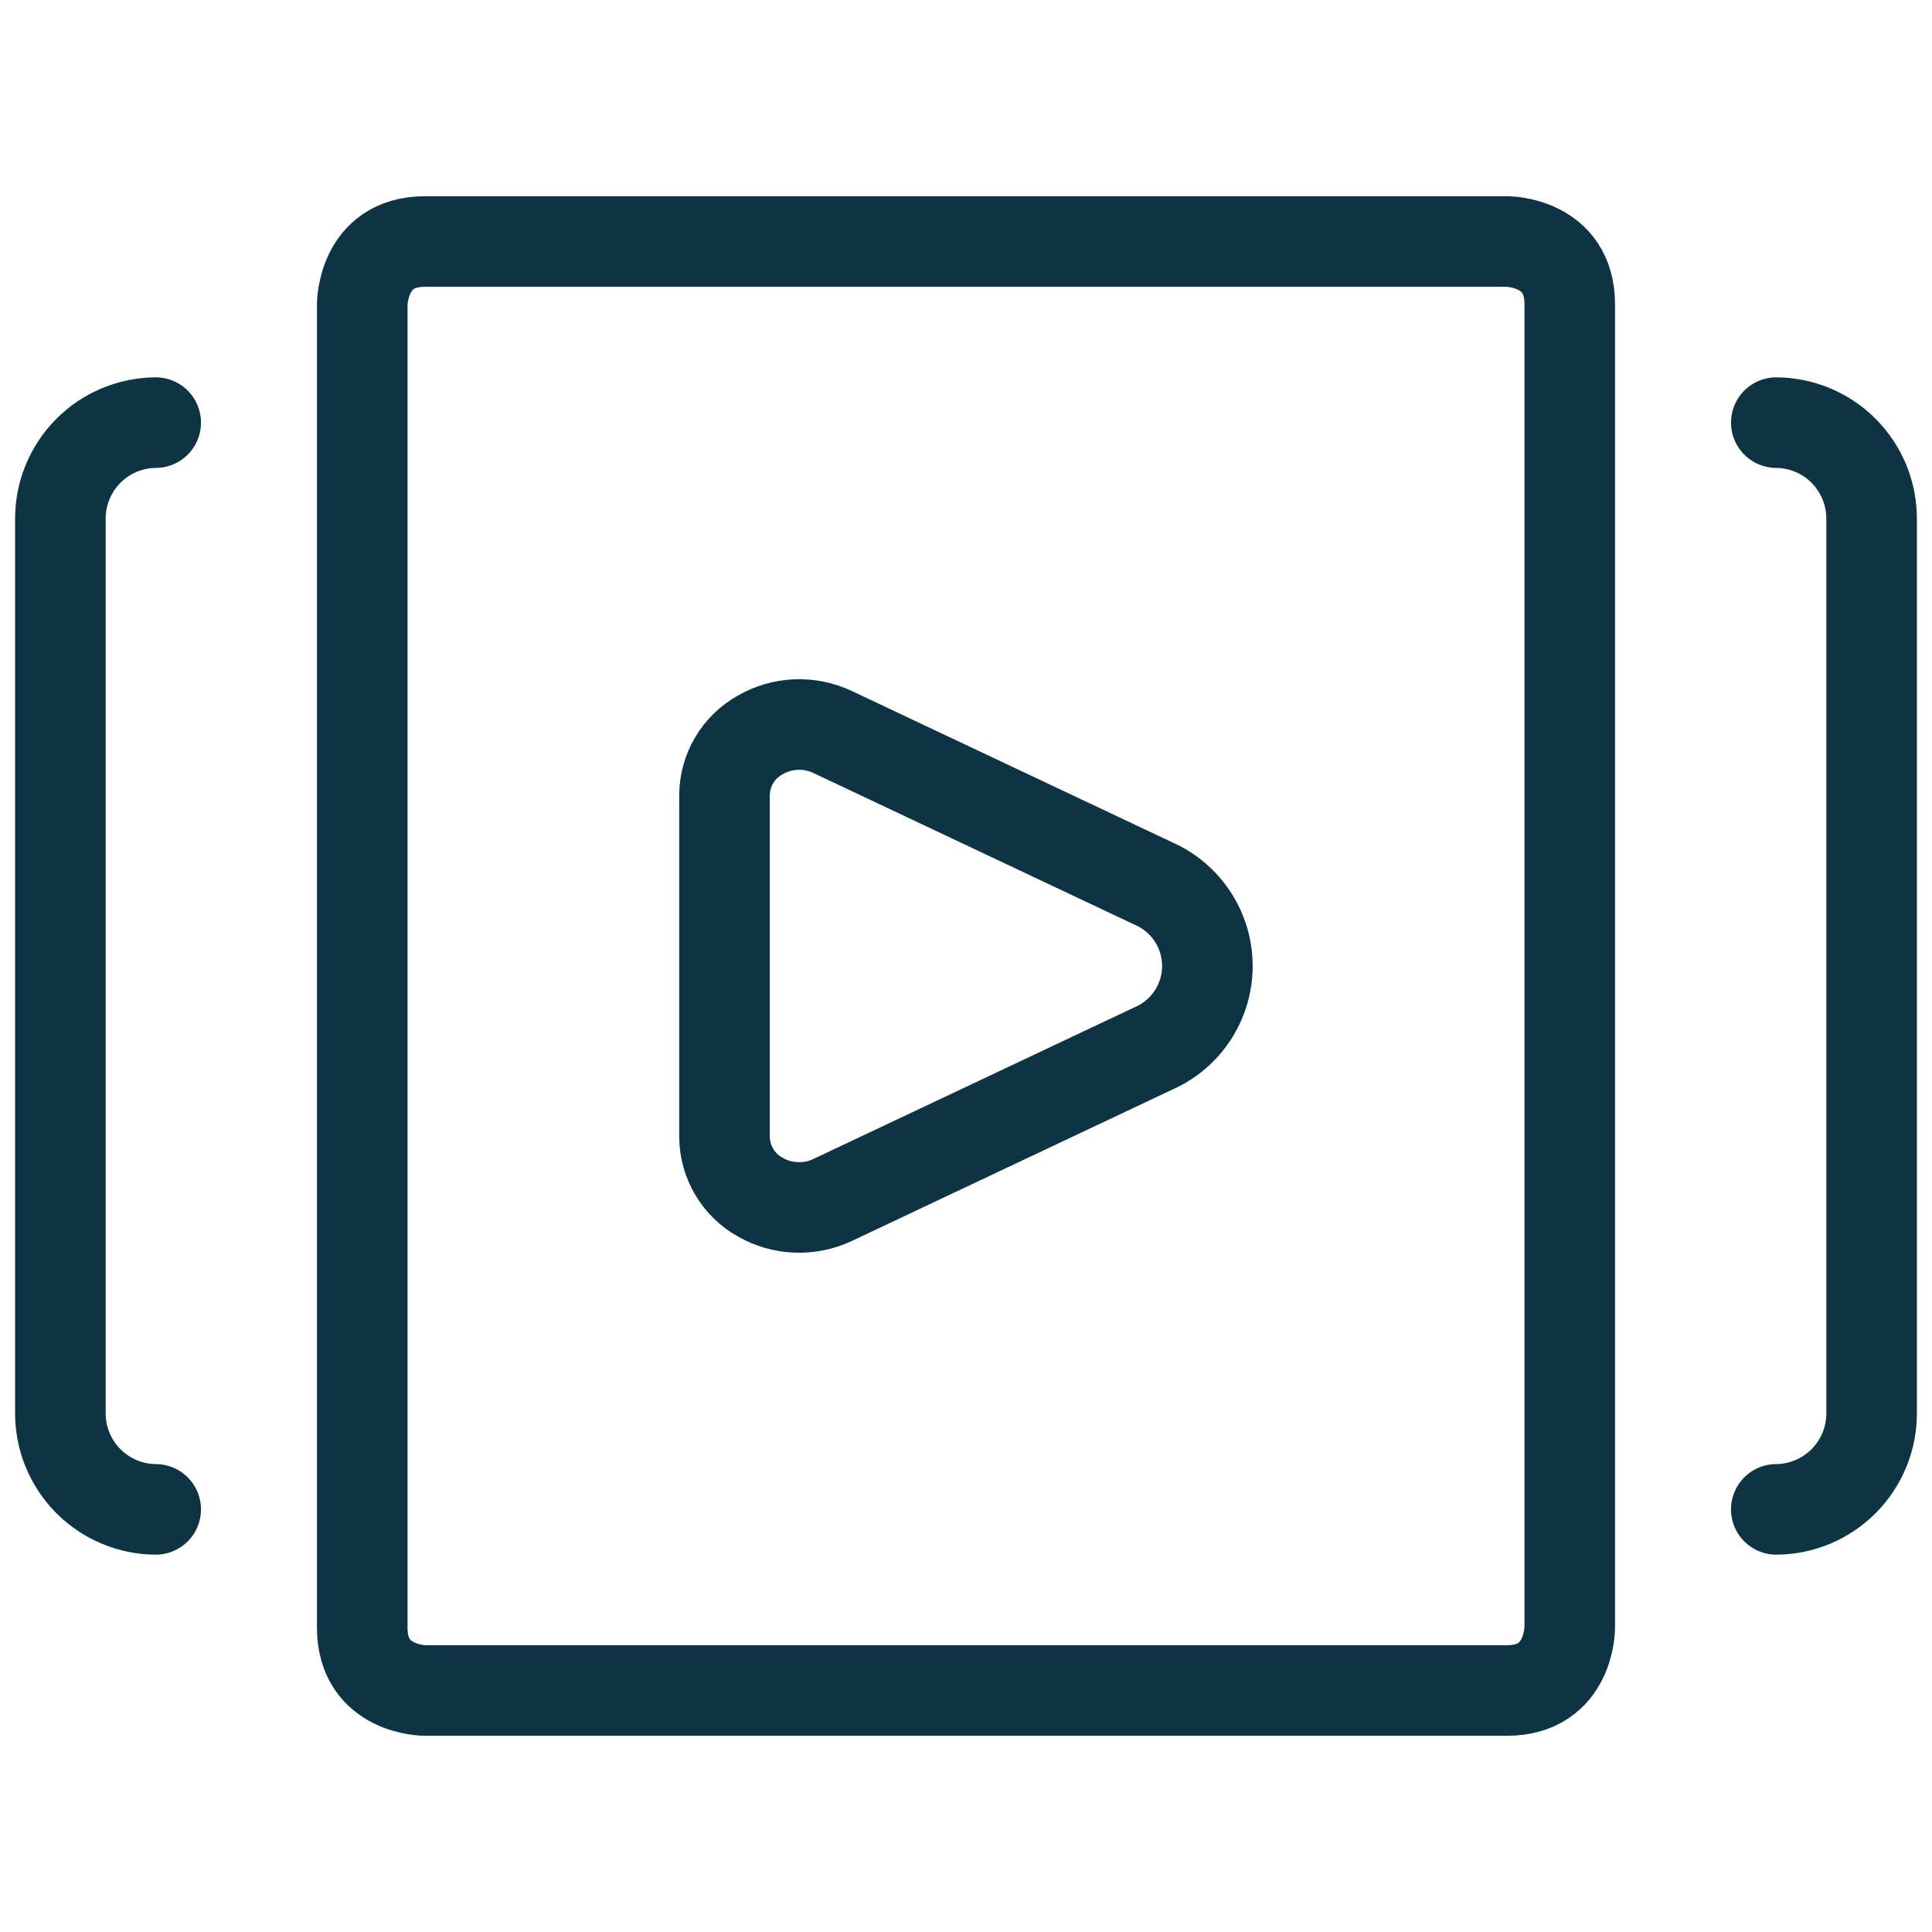 <?xml version="1.0" encoding="UTF-8"?> <svg xmlns="http://www.w3.org/2000/svg" viewBox="0 0 32 32" fill="none"><path d="M13.788 12.123C13.599 12.034 13.391 11.992 13.182 12.001C12.973 12.01 12.769 12.07 12.588 12.175C12.411 12.274 12.264 12.417 12.161 12.591C12.057 12.766 12.002 12.964 12 13.166V18.832C12.002 19.034 12.057 19.233 12.16 19.407C12.263 19.582 12.41 19.726 12.587 19.825C12.768 19.93 12.971 19.989 13.18 19.998C13.389 20.007 13.597 19.966 13.787 19.877L19.103 17.366C19.369 17.251 19.595 17.059 19.754 16.817C19.913 16.574 19.998 16.29 19.998 16C19.998 15.71 19.913 15.426 19.754 15.183C19.595 14.94 19.369 14.749 19.103 14.633L13.788 12.123Z" stroke="#0E3444" stroke-width="1.5" stroke-linecap="round" stroke-linejoin="round"></path><path d="M7.039 4H24.961C24.961 4 26 4 26 5.039V26.961C26 26.961 26 28 24.961 28H7.039C7.039 28 6 28 6 26.961V5.039C6 5.039 6 4 7.039 4Z" stroke="#0E3444" stroke-width="1.5" stroke-linecap="round" stroke-linejoin="round"></path><path d="M2.579 7C2.37 7.001 2.164 7.044 1.971 7.125C1.779 7.206 1.605 7.324 1.458 7.473C1.311 7.622 1.196 7.798 1.117 7.991C1.038 8.184 0.999 8.391 1 8.6V23.4C0.999 23.609 1.038 23.816 1.117 24.009C1.196 24.202 1.311 24.378 1.458 24.527C1.605 24.675 1.779 24.794 1.971 24.875C2.164 24.956 2.37 24.999 2.579 25" stroke="#0E3444" stroke-width="1.5" stroke-linecap="round" stroke-linejoin="round"></path><path d="M29.421 7C29.63 7.001 29.836 7.044 30.028 7.125C30.221 7.206 30.395 7.324 30.542 7.473C30.688 7.622 30.804 7.798 30.883 7.991C30.961 8.184 31.001 8.391 31 8.6V23.4C31.001 23.609 30.961 23.816 30.883 24.009C30.804 24.202 30.688 24.378 30.542 24.527C30.395 24.675 30.221 24.794 30.028 24.875C29.836 24.956 29.63 24.999 29.421 25" stroke="#0E3444" stroke-width="1.5" stroke-linecap="round" stroke-linejoin="round"></path></svg> 